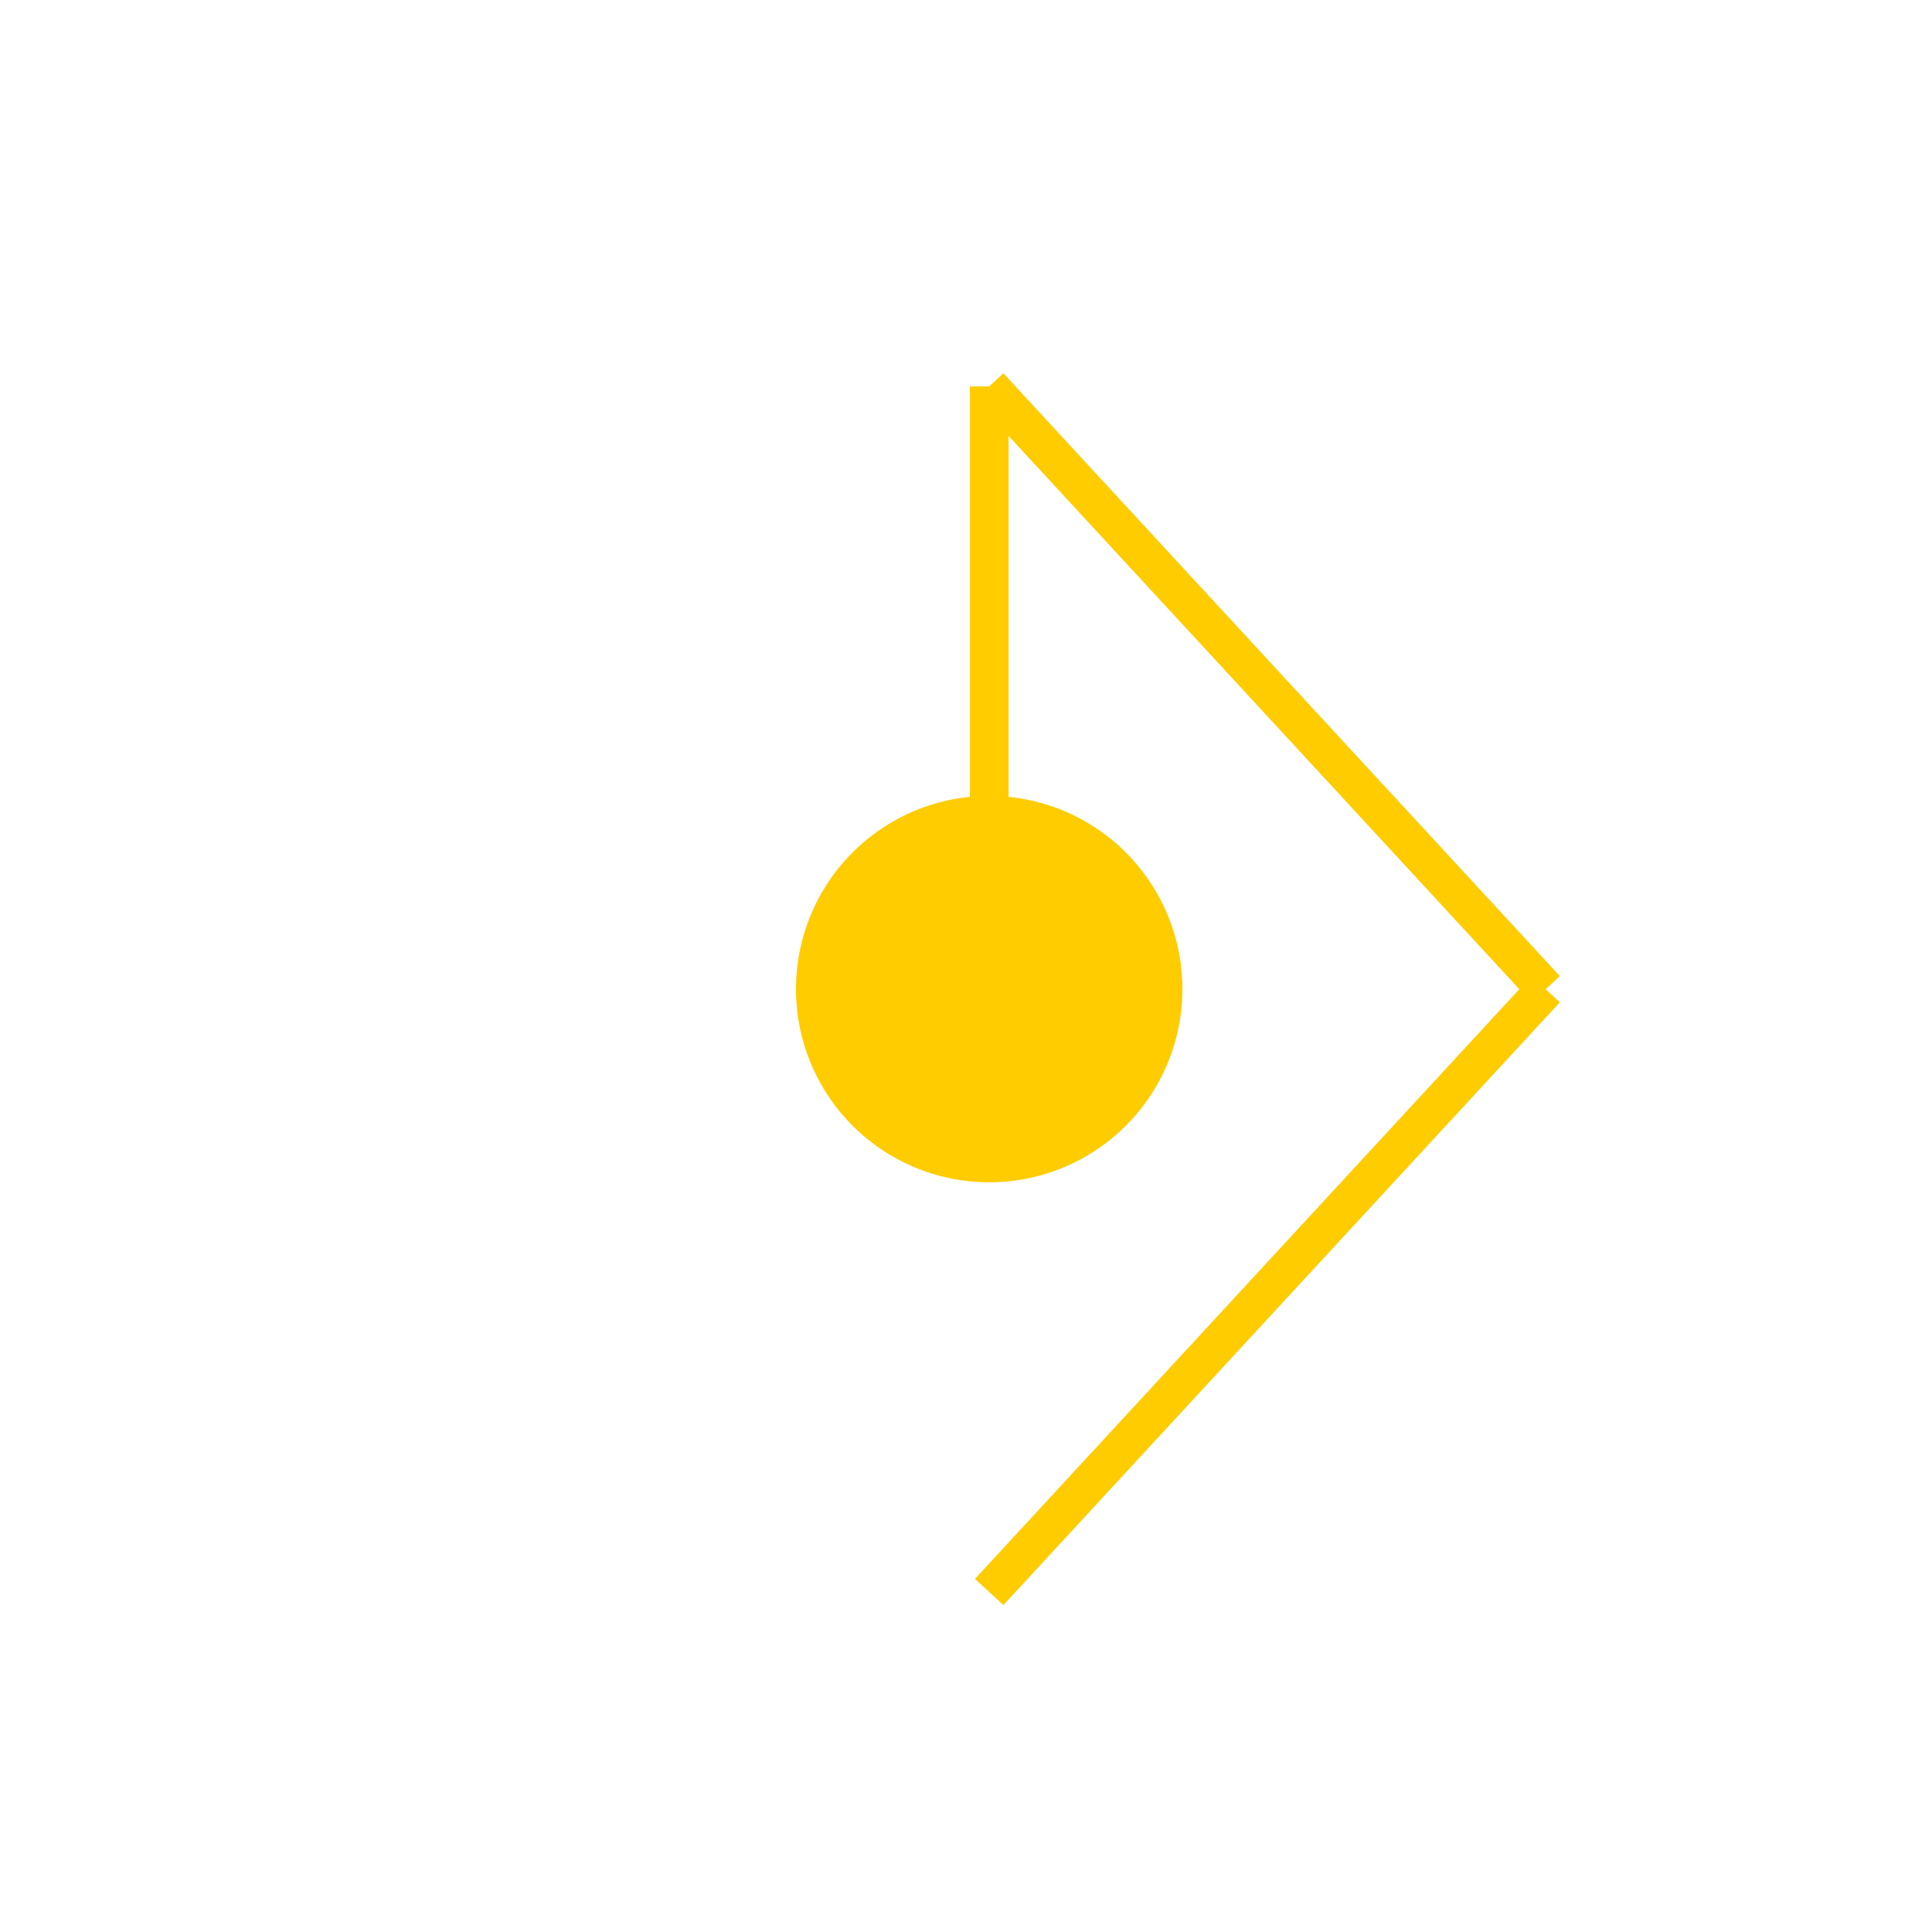 <!--

Generated by DrawGPT.
Free, open source, AI generated images in SVG, PNG, and HTML Canvas format.
https://drawgpt.ai

Created: 2023-09-26T09:33:11.670Z
Link: https://drawgpt.ai/prompt/43980/

-->
<svg xmlns="http://www.w3.org/2000/svg" xmlns:xlink="http://www.w3.org/1999/xlink" width="500" height="500"><defs/><g><path fill="#ffcc00" stroke="none" paint-order="stroke fill markers" d=" M 306 256 A 50 50 0 1 1 306 255.95"/><path fill="none" stroke="#ffcc00" paint-order="fill stroke markers" d=" M 256 256 L 256 100" stroke-miterlimit="10" stroke-width="10" stroke-dasharray=""/><path fill="none" stroke="#ffcc00" paint-order="fill stroke markers" d=" M 256 100 L 400 256" stroke-miterlimit="10" stroke-width="10" stroke-dasharray=""/><path fill="none" stroke="#ffcc00" paint-order="fill stroke markers" d=" M 400 256 L 256 412" stroke-miterlimit="10" stroke-width="10" stroke-dasharray=""/></g></svg>
